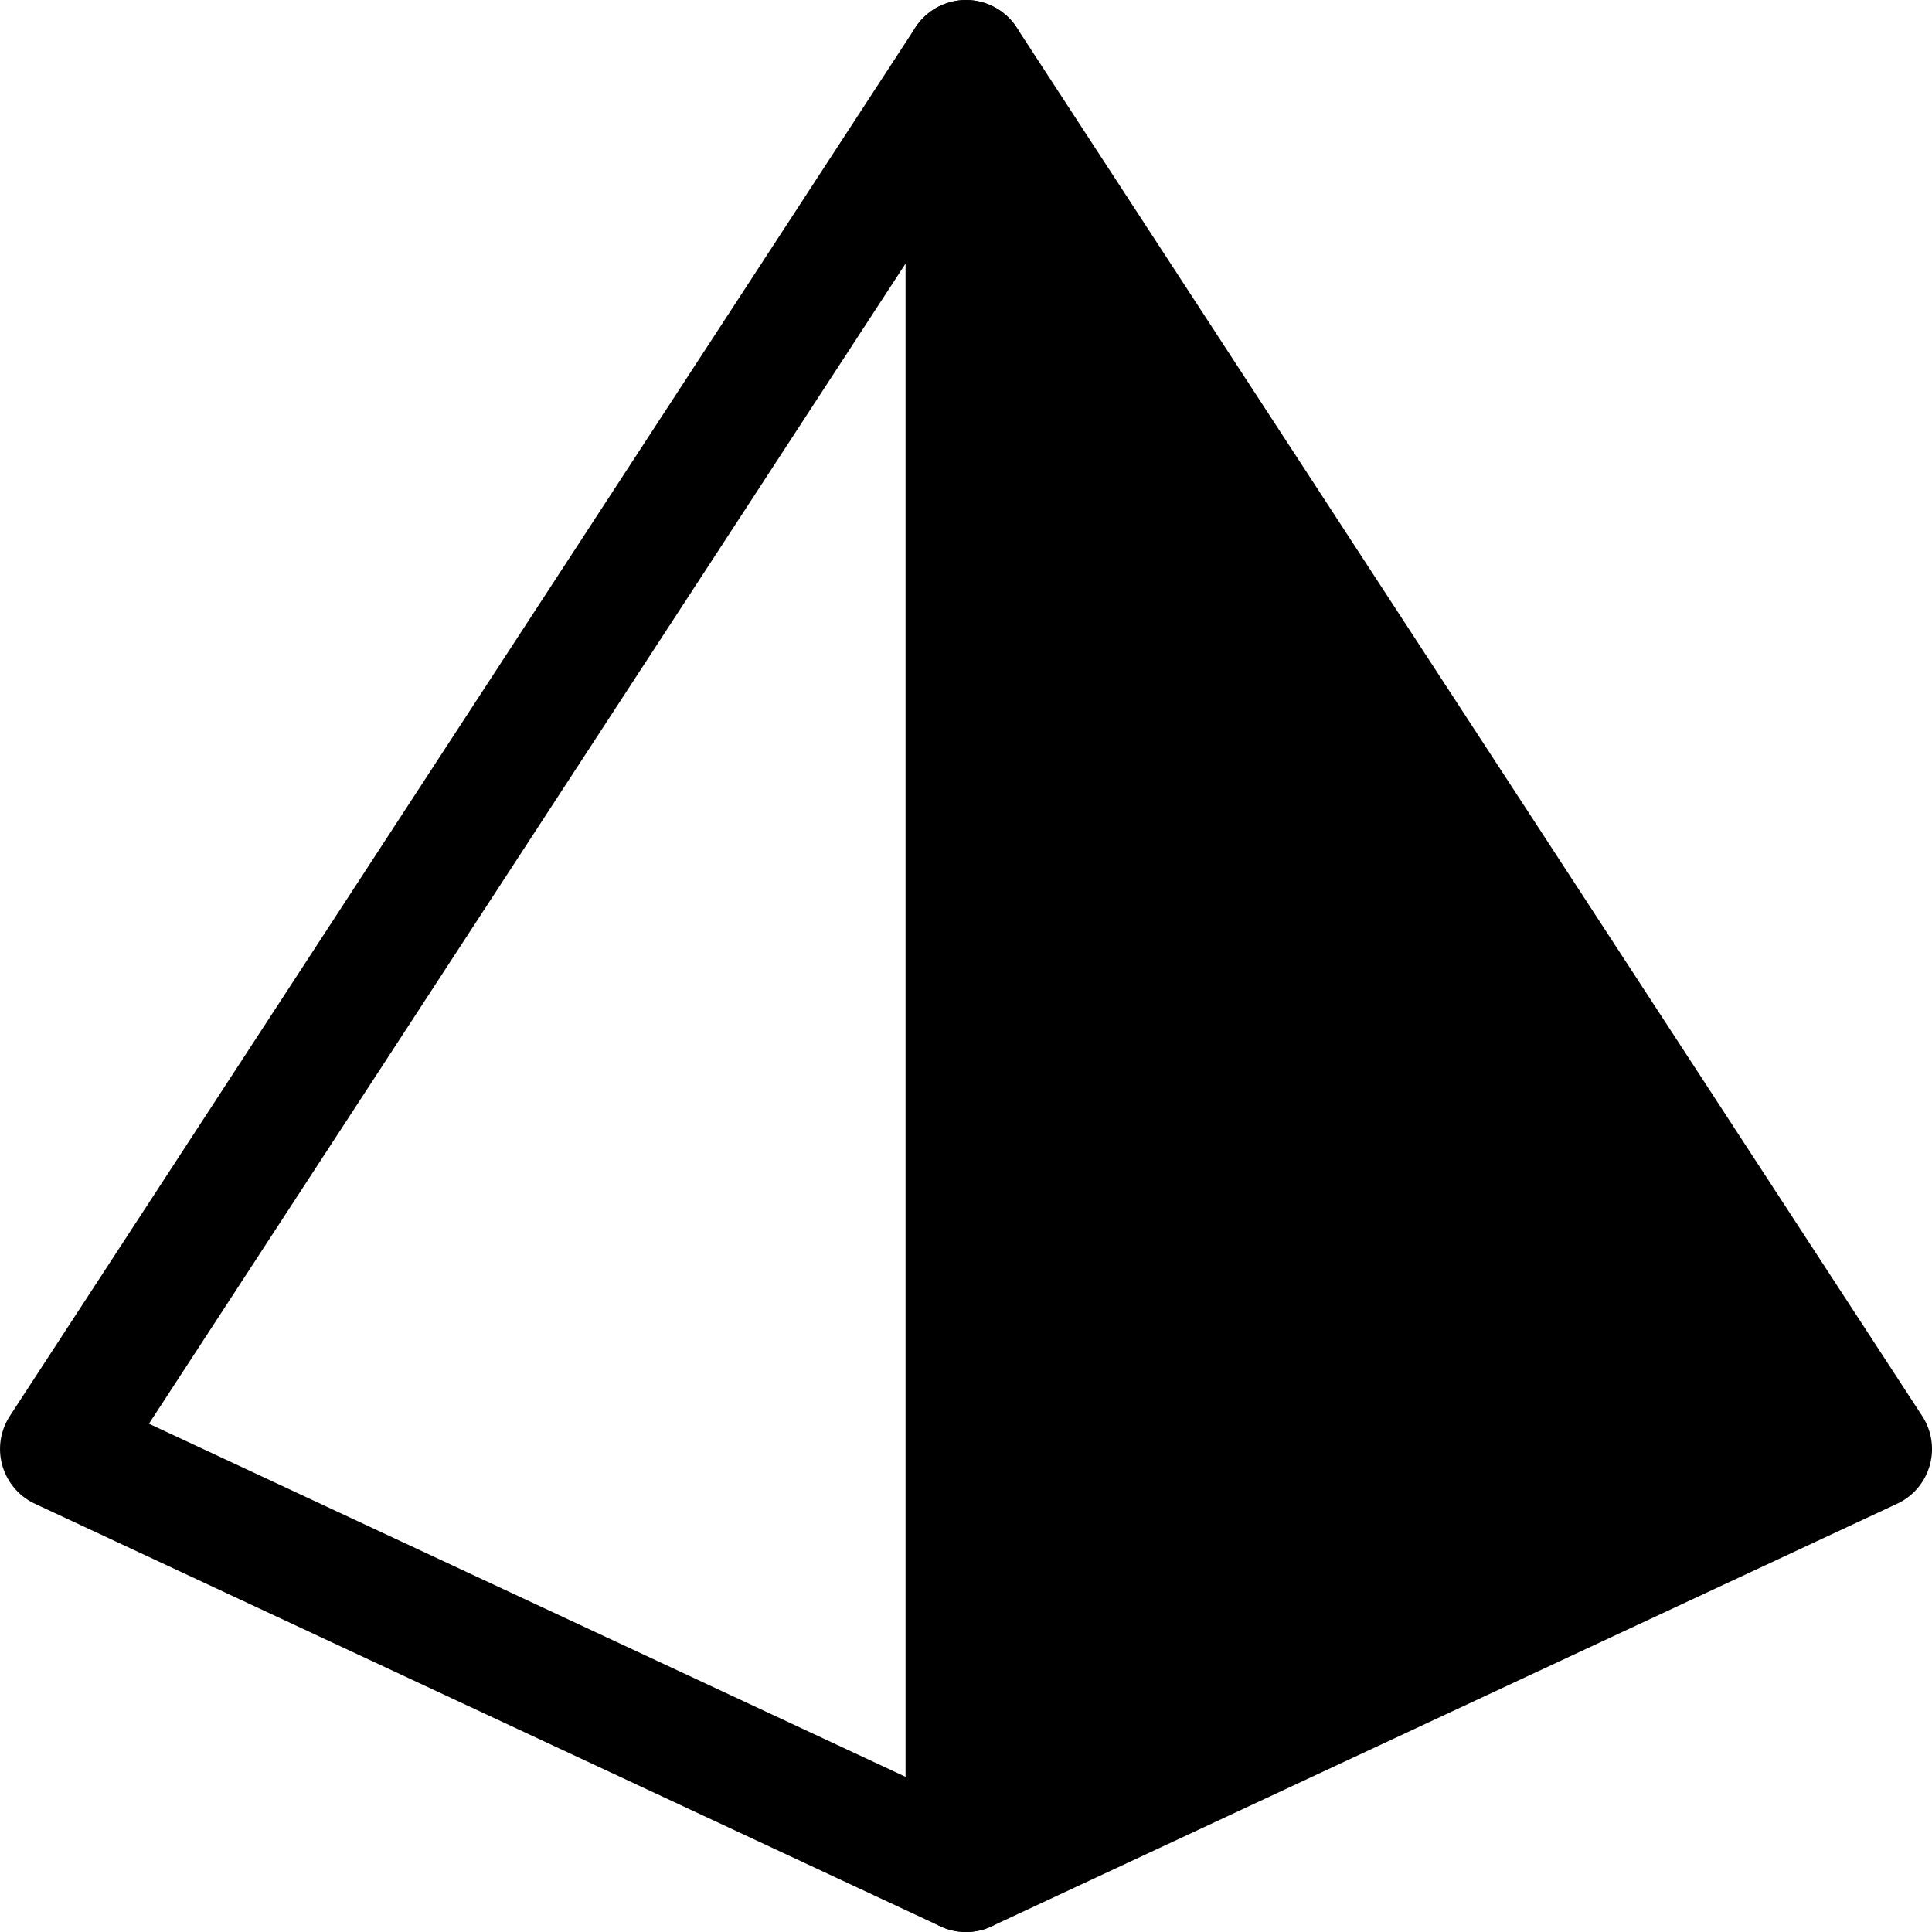 <svg xmlns="http://www.w3.org/2000/svg" width="256" height="256" viewBox="0 0 67.733 67.733"><g stroke="#000" stroke-width="4.233" stroke-linejoin="round" stroke-miterlimit="3"><path d="M33.867 2.117v63.5L65.617 50.8z"/><path d="M33.867 2.117L2.117 50.8l31.75 14.817z" fill="none"/></g></svg>